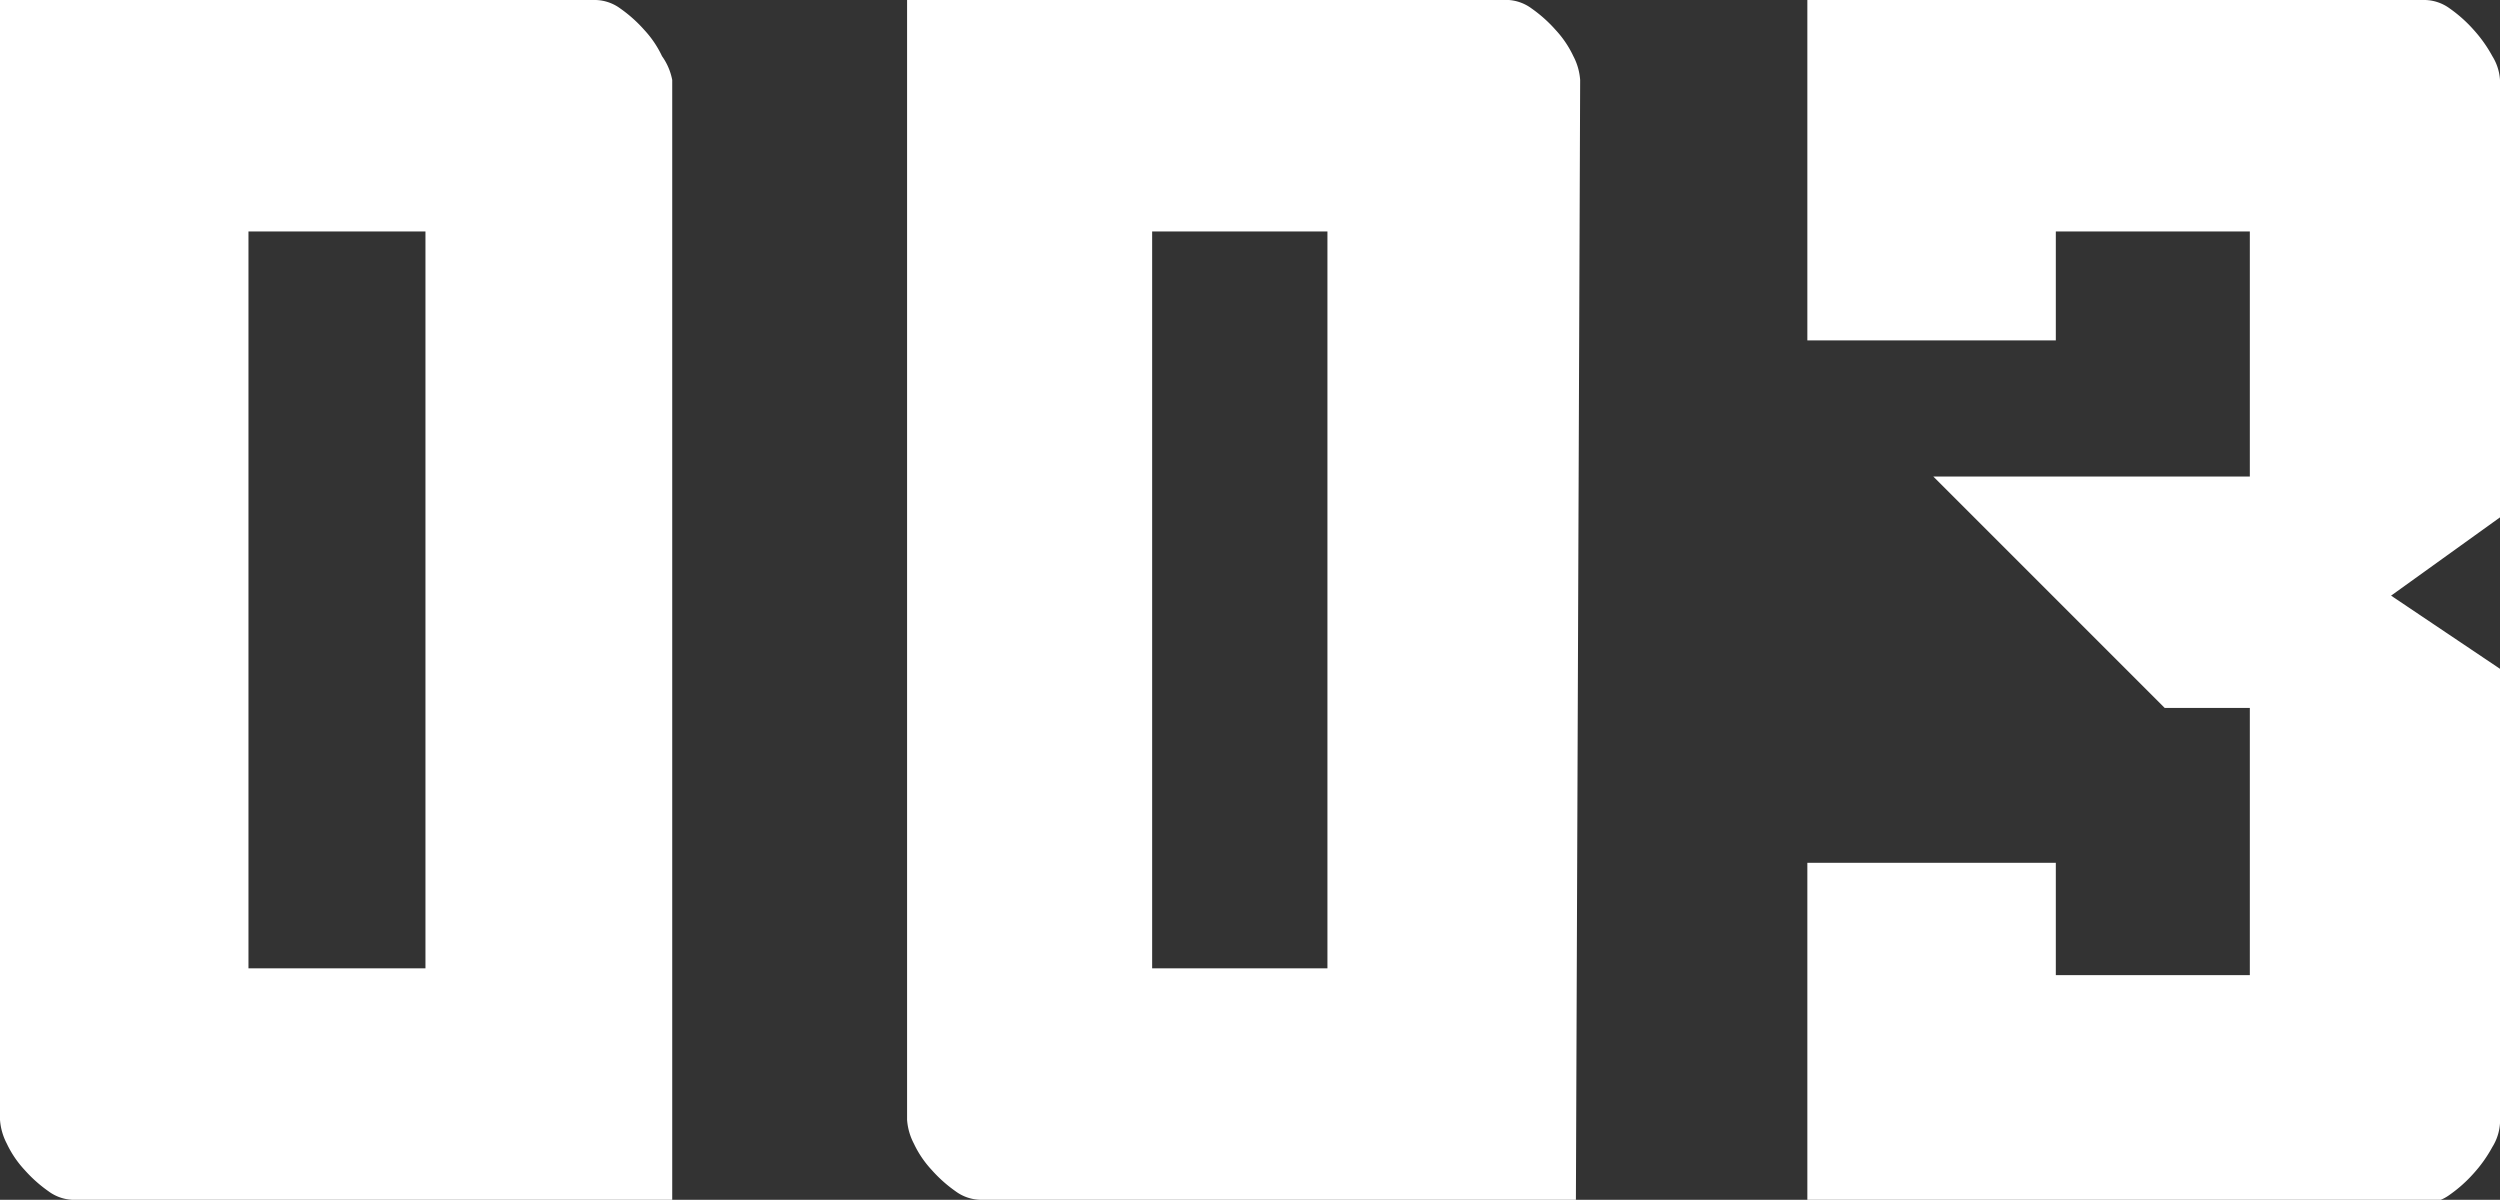 <svg xmlns="http://www.w3.org/2000/svg" viewBox="0 0 29.38 14.1"><rect x="0" y="0" width="29.38" height="14.1" fill="#333333" stroke="none"/><path d="M7.9 14.1h-7a.51.51 0 01-.33-.1 1.62 1.62 0 01-.28-.25 1.21 1.21 0 01-.21-.31.71.71 0 01-.08-.28V0h7a.51.51 0 01.29.1 1.62 1.62 0 01.28.25 1.21 1.21 0 01.21.31.71.71 0 01.12.28zM5 2.72H2.92v8.66H5zM18.52 14.1h-7a.51.51 0 01-.29-.1 1.62 1.62 0 01-.28-.25 1.21 1.21 0 01-.21-.31.71.71 0 01-.08-.28V0h7a.51.51 0 01.34.1 1.62 1.62 0 01.28.25 1.21 1.21 0 01.21.31.71.71 0 01.08.28zM15.6 2.72h-2.06v8.66h2.06zm10.84 0h-2.28V4h-2.92V0h7.26a.51.51 0 01.29.1 1.62 1.62 0 01.28.25 1.6 1.6 0 01.22.31.6.6 0 01.09.28v5.14L28.1 7l1.28.86v5.34a.6.6 0 01-.09.28 1.6 1.6 0 01-.22.31 1.62 1.62 0 01-.28.25.51.51 0 01-.29.1h-7.26v-4h2.92v1.32h2.28V8.32h-1L22.72 5.6h3.72z" fill="#fff" data-name="レイヤー 2"/></svg>